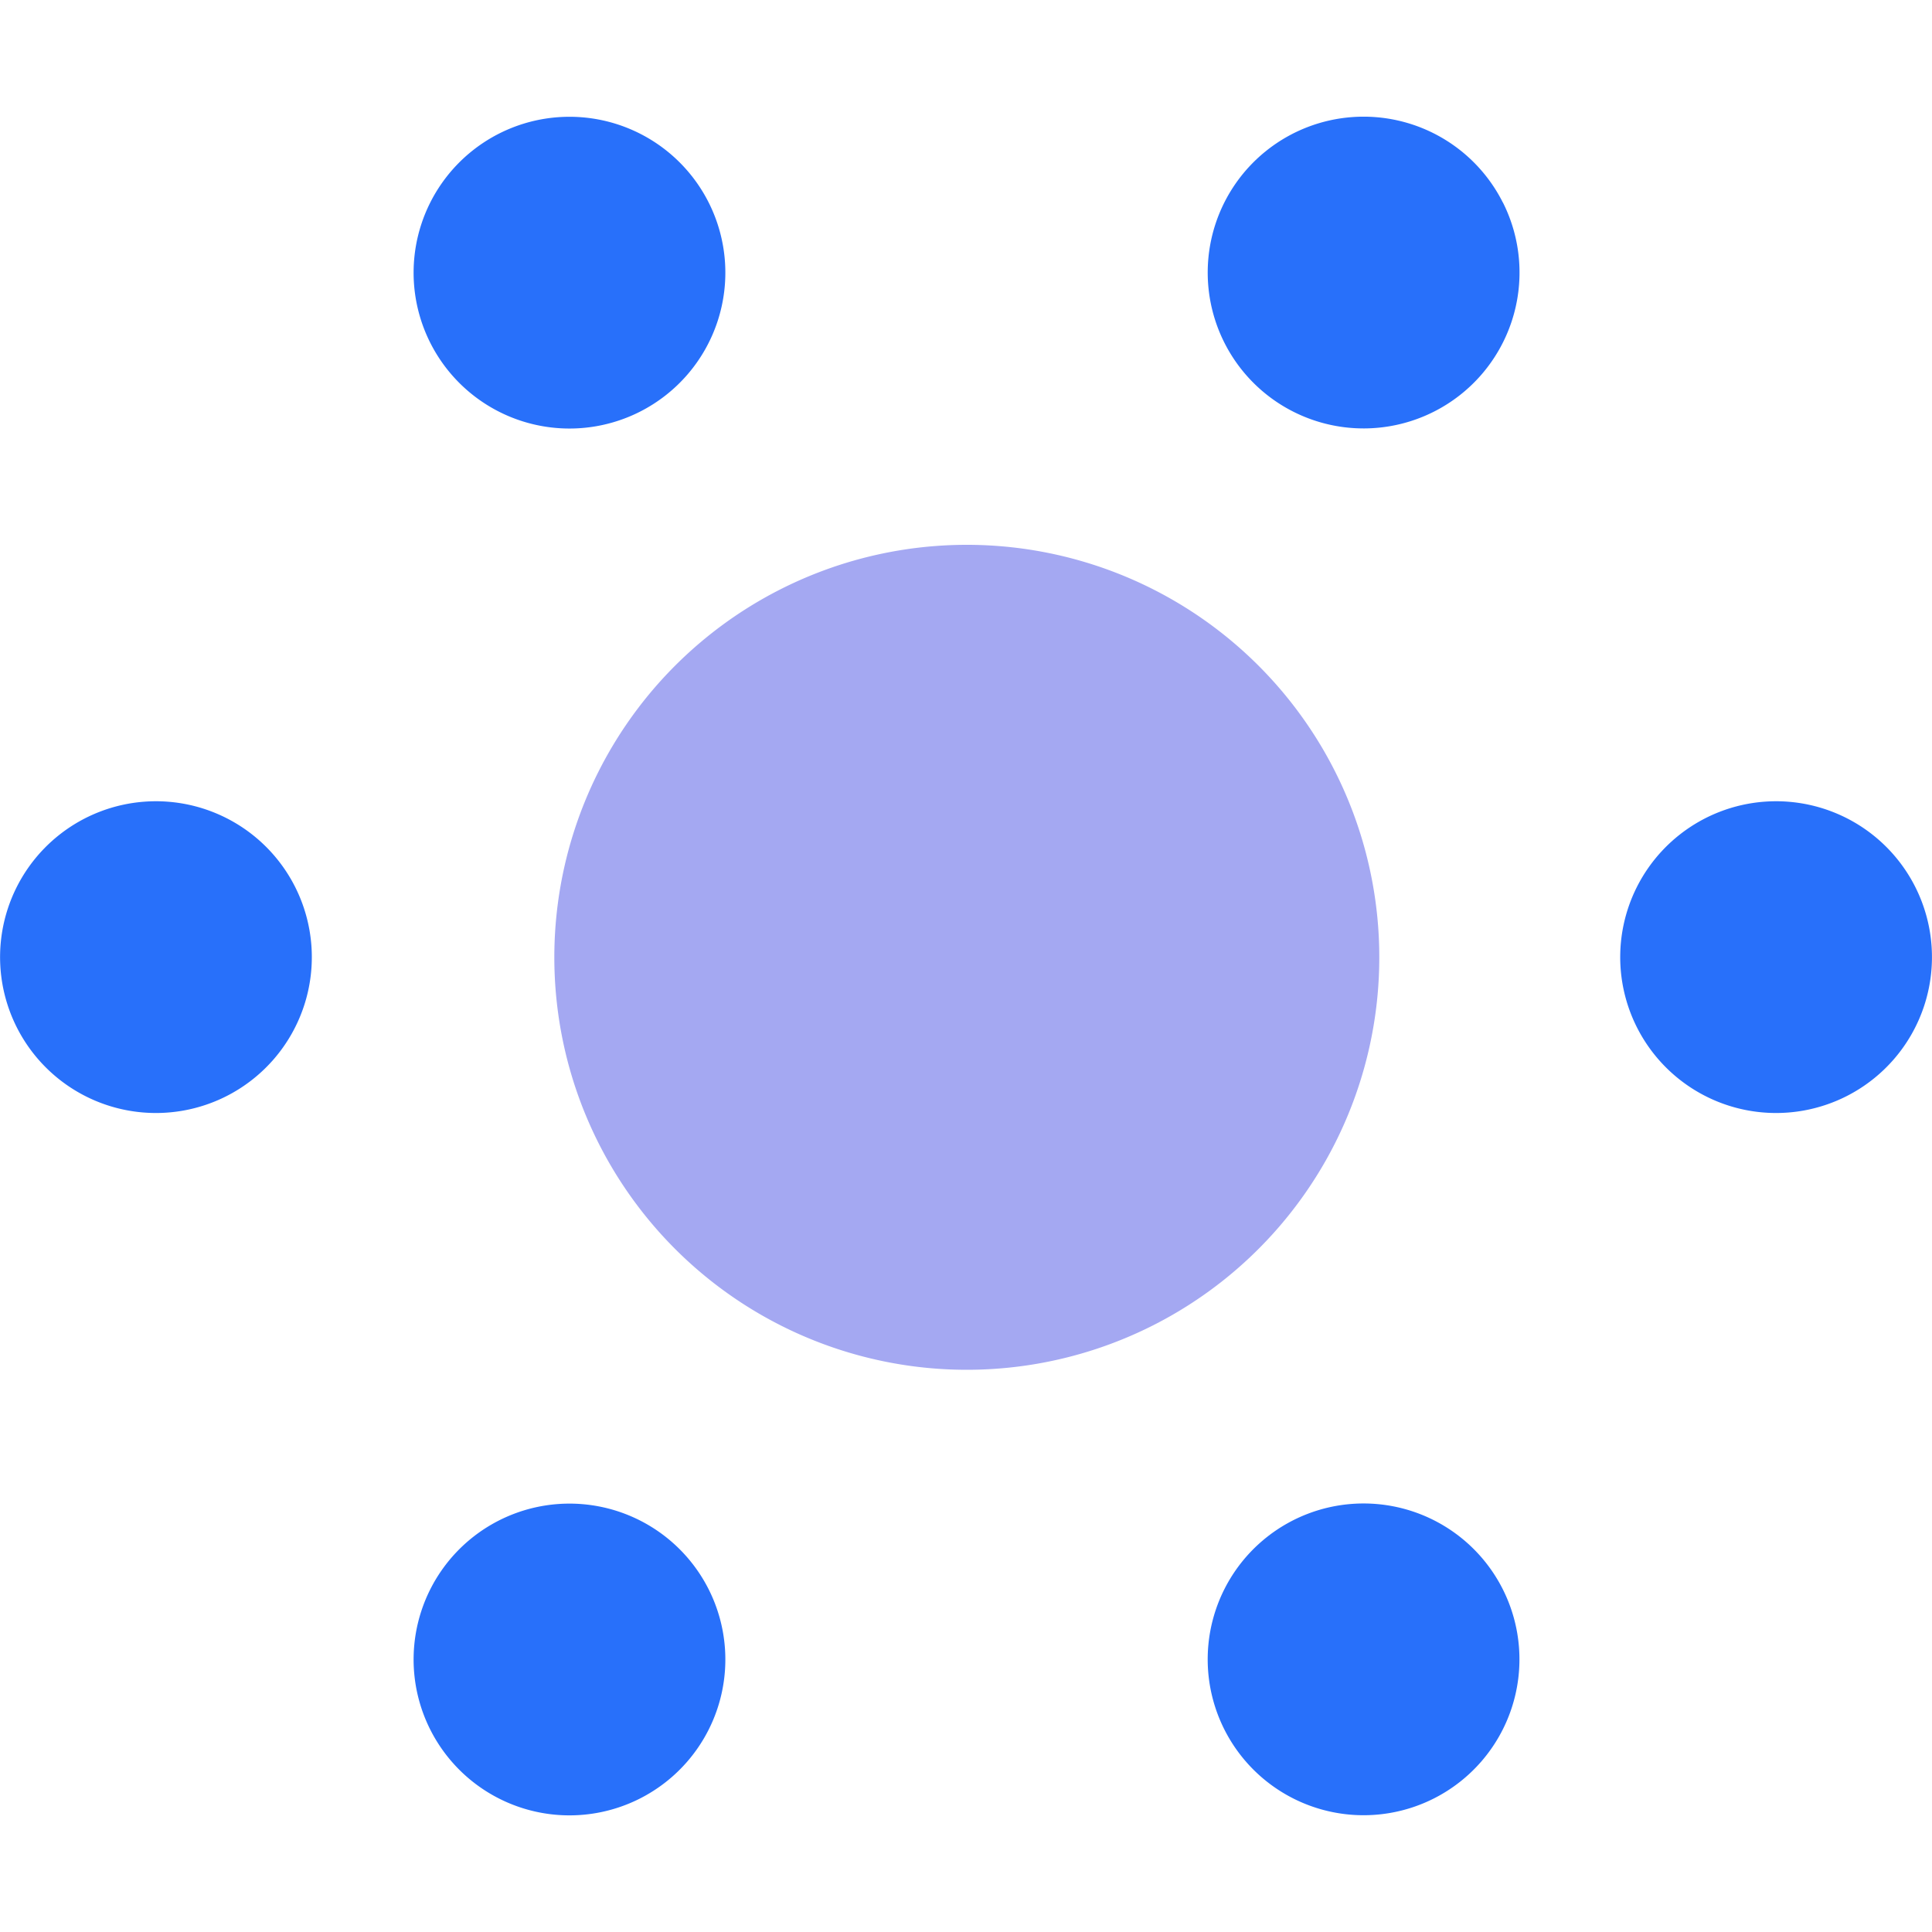 <svg xmlns="http://www.w3.org/2000/svg" xmlns:xlink="http://www.w3.org/1999/xlink" width="50" height="50" viewBox="0 0 50 50">
  <defs>
    <clipPath id="clip-path">
      <rect id="Rectangle_986" data-name="Rectangle 986" width="50" height="50" transform="translate(819 989)" fill="#fff" stroke="#707070" stroke-width="1"/>
    </clipPath>
  </defs>
  <g id="Mask_Group_45" data-name="Mask Group 45" transform="translate(-819 -989)" clip-path="url(#clip-path)">
    <g id="Layer_2" data-name="Layer 2" transform="translate(819.005 992.023)">
      <g id="Layer_1" data-name="Layer 1">
        <path id="Path_3653" data-name="Path 3653" d="M34.547,16.944a10.675,10.675,0,1,0-4.721,14.338,10.675,10.675,0,0,0,4.721-14.338Z" fill="#a4a8f2" fill-rule="evenodd"/>
        <path id="Path_3654" data-name="Path 3654" d="M38.888,2.217A4.034,4.034,0,1,0,37.1,7.633a4.034,4.034,0,0,0,1.79-5.416Z" fill="#2870fa" fill-rule="evenodd"/>
        <path id="Path_3655" data-name="Path 3655" d="M18.335,2.217a4.034,4.034,0,1,0-1.781,5.416,4.034,4.034,0,0,0,1.781-5.416Z" fill="#2870fa" fill-rule="evenodd"/>
        <path id="Path_3656" data-name="Path 3656" d="M38.888,38.108a4.034,4.034,0,1,0-1.79,5.416,4.034,4.034,0,0,0,1.79-5.416Z" fill="#2870fa" fill-rule="evenodd"/>
        <path id="Path_3657" data-name="Path 3657" d="M18.335,38.108a4.034,4.034,0,1,0-1.781,5.416A4.034,4.034,0,0,0,18.335,38.108Z" fill="#2870fa" fill-rule="evenodd"/>
        <path id="Path_3658" data-name="Path 3658" d="M49.562,19.931a4.034,4.034,0,1,0-1.781,5.416,4.034,4.034,0,0,0,1.781-5.416Z" fill="#2870fa" fill-rule="evenodd"/>
        <path id="Path_3659" data-name="Path 3659" d="M7.633,19.931a4.034,4.034,0,1,0-1.781,5.416A4.034,4.034,0,0,0,7.633,19.931Z" fill="#2870fa" fill-rule="evenodd"/>
      </g>
    </g>
  </g>
</svg>

